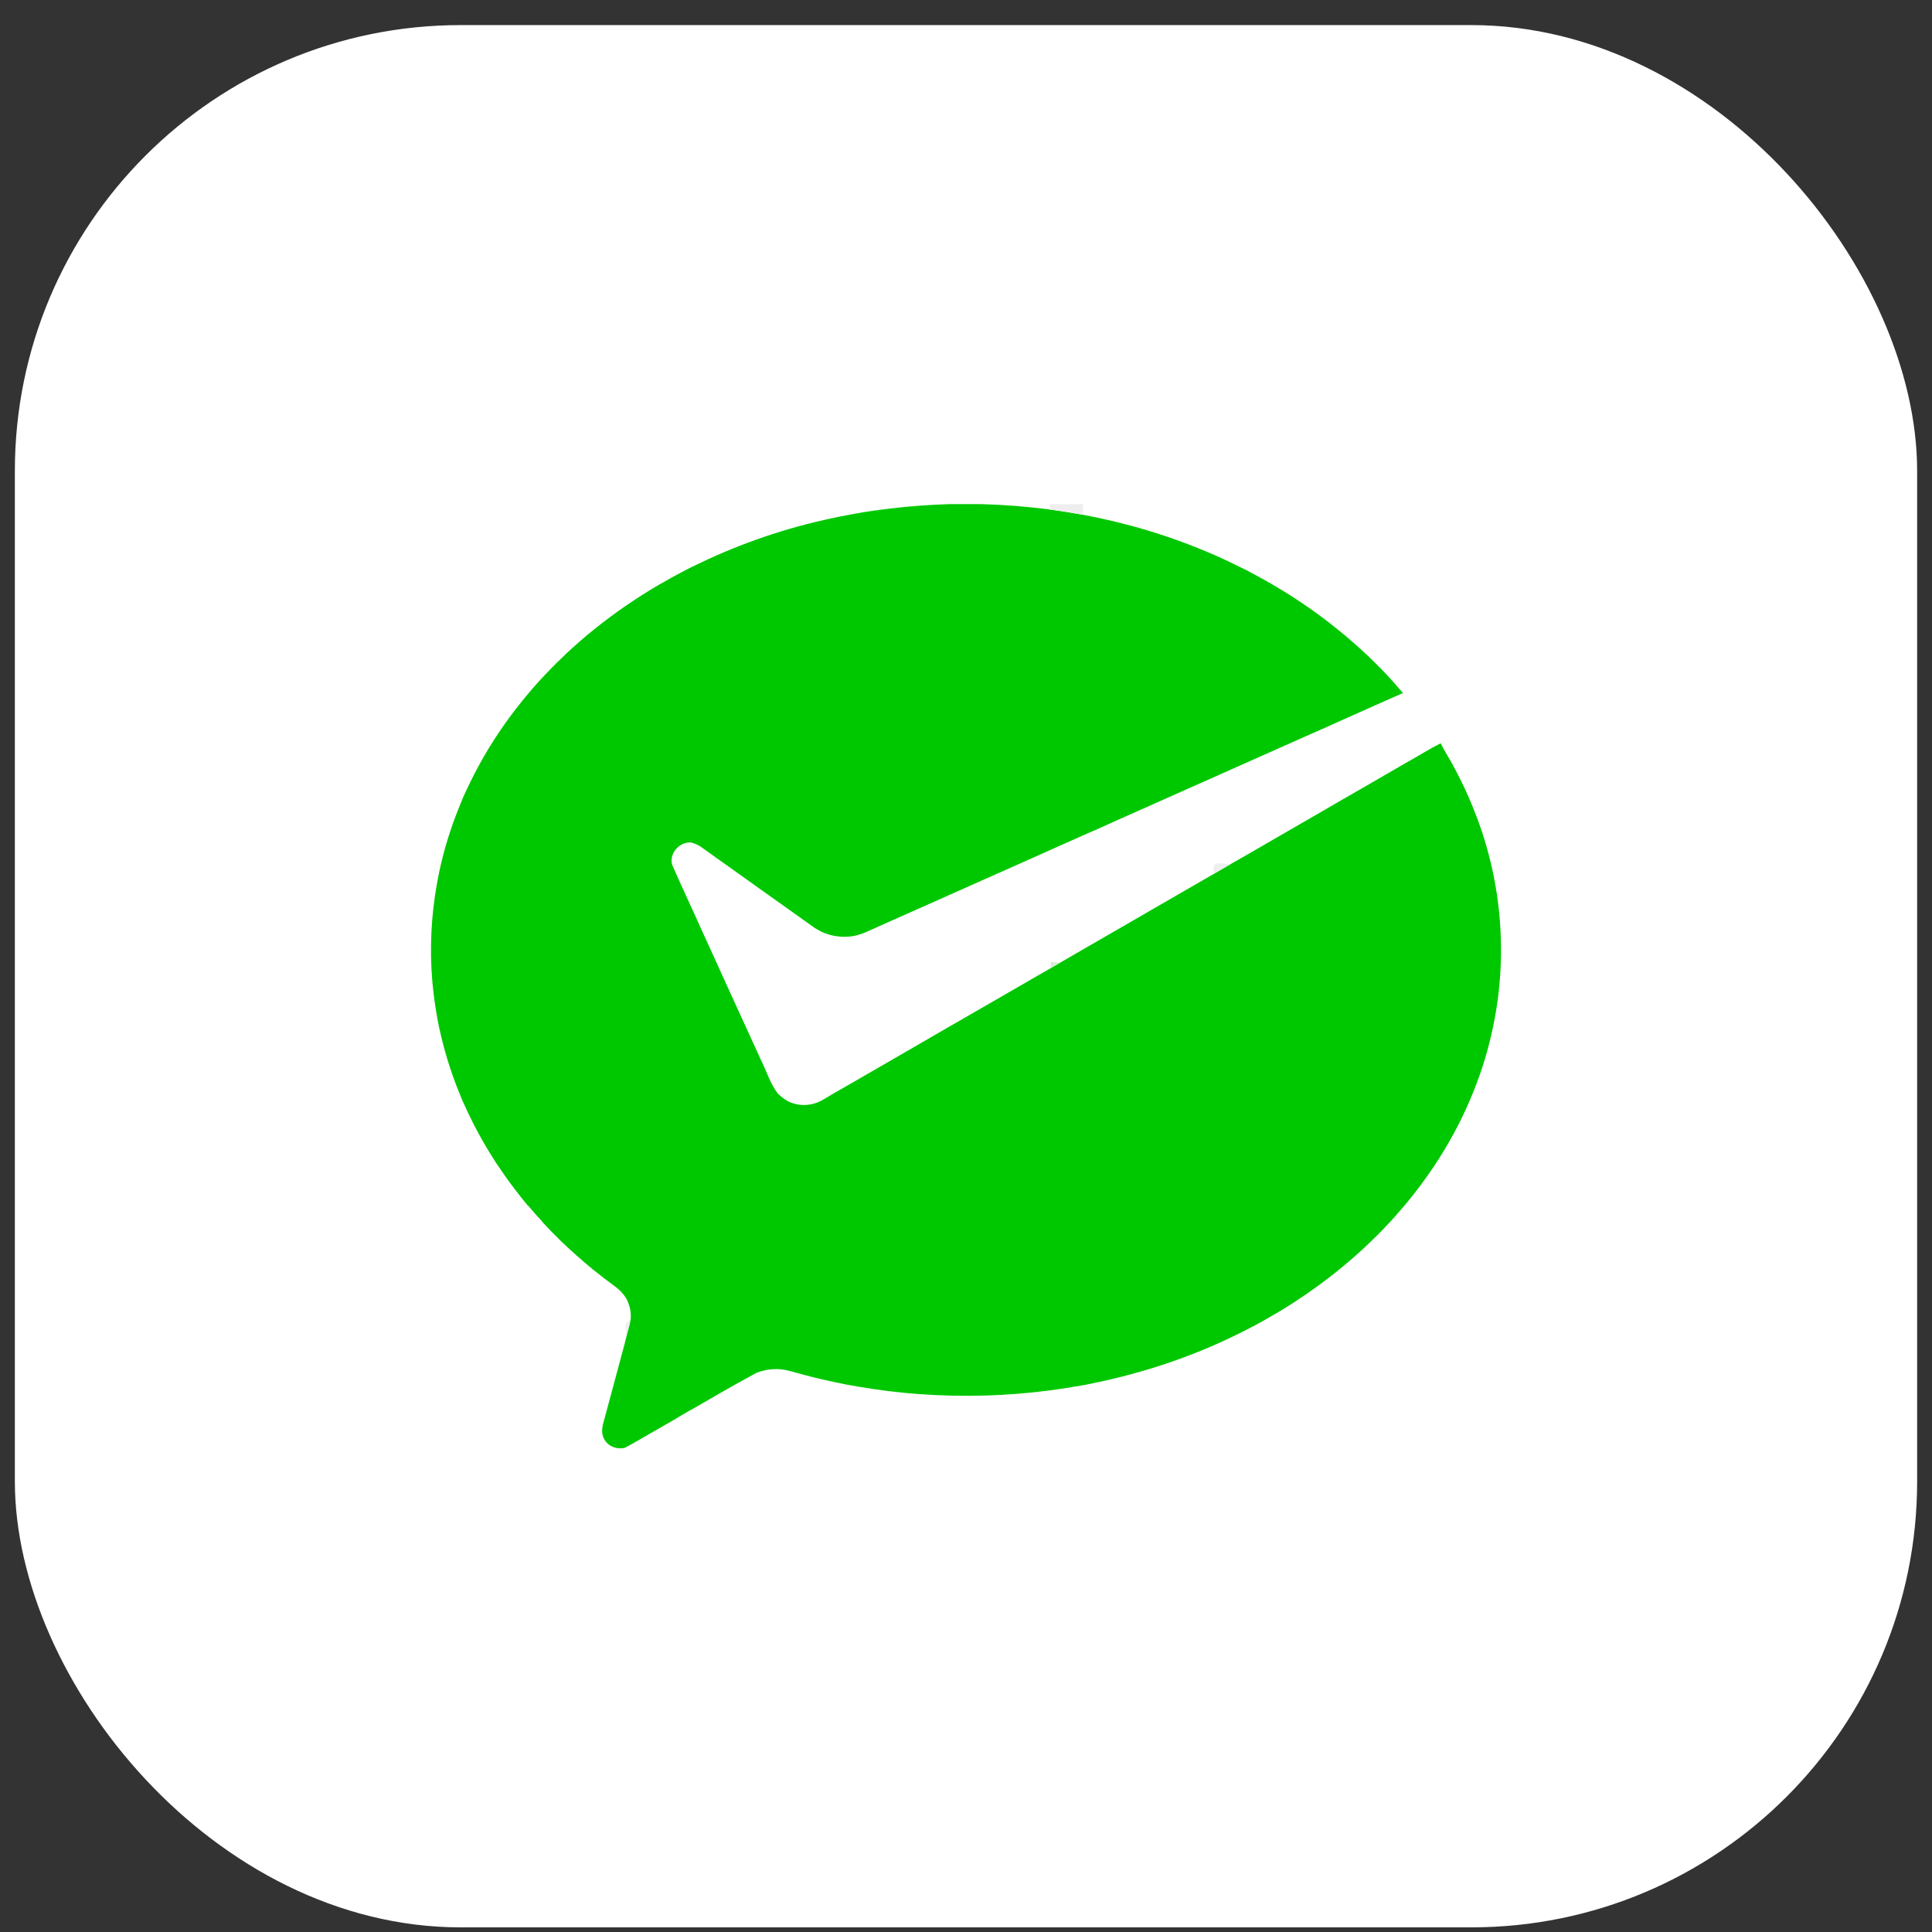 <svg width="65" height="65" viewBox="0 0 65 65" fill="none" xmlns="http://www.w3.org/2000/svg">
<rect x="0" y="0" width="65" height="65" fill="#333333" stroke="none"/>
<rect x="0.5" y="0.844" width="64" height="64" rx="15" fill="white"/>
<path d="M33.007 16.96H35.333C35.335 17.006 35.339 17.098 35.34 17.145C34.566 17.042 33.788 16.982 33.007 16.96Z" fill="white"/>
<path d="M23.247 29.05C23.255 28.816 23.255 28.581 23.251 28.347C23.368 28.379 23.484 28.421 23.583 28.492C23.842 28.674 24.099 28.859 24.356 29.044" fill="white"/>
<path d="M27.657 36.755C27.793 36.76 27.928 36.762 28.062 36.78C27.935 36.854 27.81 36.931 27.682 37.005C27.671 36.922 27.662 36.839 27.657 36.755Z" fill="white"/>
<path d="M21.061 44.513C21.111 44.475 21.163 44.44 21.218 44.408C21.188 44.595 21.132 44.774 21.081 44.956C21.071 44.808 21.031 44.659 21.061 44.513Z" fill="#EEEEEE"/>
<path d="M29.784 16.96H31.949C31.281 16.983 30.613 17.029 29.95 17.109C29.895 17.058 29.839 17.009 29.784 16.96Z" fill="#FCFFFD"/>
<path d="M24.693 46.604C24.57 46.675 24.445 46.745 24.321 46.817C23.961 47.025 23.6 47.232 23.239 47.44C23.081 47.533 22.922 47.626 22.763 47.718C22.556 47.835 22.352 47.955 22.145 48.072C21.77 48.282 21.405 48.511 21.023 48.71C20.752 48.773 20.443 48.66 20.32 48.402C20.205 48.192 20.274 47.948 20.336 47.734C20.436 47.371 20.533 47.007 20.63 46.644C20.727 46.279 20.826 45.915 20.923 45.551C20.977 45.353 21.032 45.156 21.078 44.957C21.128 44.775 21.185 44.595 21.215 44.409C21.246 44.161 21.185 43.91 21.073 43.689C20.98 43.538 20.858 43.405 20.716 43.299C20.459 43.11 20.204 42.917 19.957 42.717C19.765 42.559 19.576 42.399 19.39 42.233C19.218 42.079 19.047 41.924 18.881 41.764C18.662 41.55 18.447 41.33 18.239 41.104C18.076 40.926 17.914 40.747 17.759 40.562C17.613 40.387 17.47 40.208 17.331 40.025C17.105 39.732 16.893 39.427 16.686 39.118C16.645 39.056 16.605 38.992 16.566 38.929C16.343 38.577 16.138 38.216 15.947 37.847C15.815 37.585 15.688 37.32 15.568 37.052C15.527 36.95 15.485 36.847 15.443 36.746C15.29 36.376 15.16 35.997 15.043 35.615C14.938 35.262 14.847 34.905 14.769 34.545C14.694 34.177 14.633 33.806 14.588 33.434C14.455 32.334 14.474 31.219 14.636 30.124C14.691 29.767 14.755 29.409 14.839 29.058C14.925 28.69 15.027 28.326 15.148 27.968C15.268 27.593 15.416 27.229 15.565 26.865L15.578 26.832C15.745 26.468 15.916 26.106 16.11 25.754C16.533 24.979 17.028 24.245 17.586 23.56C17.65 23.481 17.716 23.403 17.78 23.325C18.027 23.031 18.287 22.75 18.555 22.476C18.653 22.375 18.753 22.278 18.854 22.18C19.131 21.907 19.422 21.647 19.718 21.396C19.805 21.323 19.892 21.251 19.981 21.181C20.666 20.629 21.392 20.128 22.152 19.684C22.449 19.51 22.752 19.344 23.058 19.184C23.127 19.148 23.198 19.113 23.268 19.078C23.628 18.902 23.991 18.733 24.359 18.578C25.073 18.276 25.804 18.014 26.549 17.797C26.942 17.683 27.339 17.578 27.739 17.491C28.068 17.413 28.402 17.348 28.735 17.288C29.138 17.212 29.544 17.158 29.951 17.109C30.615 17.028 31.283 16.983 31.951 16.96H33.005C33.786 16.982 34.565 17.042 35.338 17.145C35.704 17.193 36.069 17.252 36.433 17.318C36.799 17.387 37.163 17.465 37.524 17.552C37.893 17.642 38.26 17.738 38.623 17.851C39.377 18.076 40.115 18.35 40.837 18.663C41.203 18.822 41.56 18.999 41.919 19.175L41.948 19.188C42.309 19.382 42.668 19.576 43.018 19.788C43.792 20.251 44.528 20.777 45.221 21.353C45.236 21.366 45.264 21.389 45.279 21.401C45.625 21.698 45.968 22 46.289 22.326C46.343 22.381 46.398 22.437 46.455 22.492C46.716 22.756 46.96 23.036 47.202 23.316C47.059 23.378 46.916 23.441 46.774 23.505C46.611 23.578 46.448 23.648 46.285 23.722C45.926 23.88 45.569 24.042 45.21 24.201C44.892 24.343 44.573 24.484 44.256 24.629C44.21 24.647 44.164 24.666 44.119 24.687C43.751 24.849 43.385 25.015 43.018 25.177C42.283 25.505 41.548 25.829 40.814 26.159C40.086 26.48 39.358 26.805 38.63 27.131C38.264 27.295 37.898 27.456 37.532 27.619C37.304 27.72 37.076 27.823 36.85 27.927C36.708 27.985 36.569 28.048 36.428 28.11C36.057 28.276 35.685 28.442 35.313 28.607C35.013 28.741 34.712 28.875 34.412 29.01C34.35 29.038 34.288 29.064 34.227 29.092C33.859 29.253 33.494 29.419 33.127 29.581C32.392 29.909 31.658 30.234 30.924 30.563C30.363 30.809 29.802 31.062 29.243 31.312C29.077 31.389 28.905 31.454 28.726 31.491C28.361 31.553 27.979 31.506 27.643 31.351C27.562 31.31 27.483 31.265 27.406 31.217C27.124 31.013 26.839 30.812 26.555 30.61C26.323 30.445 26.093 30.279 25.86 30.116C25.723 30.018 25.585 29.918 25.446 29.821C25.091 29.566 24.735 29.312 24.378 29.059C24.372 29.054 24.359 29.045 24.352 29.041C24.095 28.856 23.838 28.671 23.579 28.489C23.479 28.418 23.363 28.376 23.247 28.344C22.859 28.323 22.521 28.695 22.609 29.08C22.92 29.807 23.265 30.52 23.585 31.243C23.757 31.619 23.927 31.994 24.1 32.37C24.167 32.518 24.233 32.667 24.3 32.814C24.398 33.027 24.497 33.239 24.593 33.454C24.759 33.815 24.921 34.178 25.088 34.54C25.195 34.772 25.301 35.004 25.408 35.236C25.469 35.372 25.53 35.51 25.593 35.646C25.789 36.027 25.908 36.452 26.171 36.795C26.276 36.894 26.391 36.982 26.517 37.054C26.883 37.235 27.331 37.212 27.682 37.003C27.808 36.928 27.935 36.853 28.062 36.778C28.293 36.647 28.522 36.513 28.753 36.382C29.485 35.958 30.219 35.535 30.952 35.111C31.268 34.93 31.582 34.747 31.897 34.563C31.949 34.532 32.003 34.502 32.055 34.473C32.421 34.264 32.785 34.053 33.149 33.842C33.357 33.723 33.566 33.605 33.771 33.483C33.932 33.39 34.093 33.297 34.254 33.205C34.619 32.994 34.982 32.782 35.348 32.574C35.459 32.511 35.57 32.445 35.68 32.381C35.937 32.231 36.196 32.084 36.452 31.933C37.184 31.51 37.919 31.09 38.65 30.664C38.928 30.502 39.208 30.343 39.486 30.181C39.569 30.134 39.652 30.085 39.735 30.037C40.1 29.826 40.468 29.616 40.833 29.403C41.025 29.294 41.214 29.182 41.404 29.071C41.578 28.972 41.752 28.874 41.925 28.774C42.665 28.346 43.404 27.918 44.145 27.491C44.491 27.289 44.84 27.091 45.184 26.888C45.211 26.873 45.239 26.857 45.267 26.842C45.629 26.635 45.988 26.424 46.35 26.217C46.607 26.07 46.862 25.918 47.119 25.771C47.224 25.712 47.326 25.652 47.43 25.593C47.778 25.4 48.112 25.183 48.471 25.008C48.595 25.266 48.757 25.505 48.891 25.759C49.089 26.125 49.274 26.499 49.438 26.881C49.485 26.991 49.529 27.1 49.575 27.21C49.677 27.464 49.773 27.721 49.859 27.982C49.975 28.331 50.073 28.686 50.16 29.044C50.246 29.407 50.314 29.776 50.37 30.145C50.421 30.508 50.459 30.873 50.48 31.24C50.5 31.608 50.505 31.977 50.495 32.345C50.482 32.711 50.457 33.077 50.414 33.441C50.371 33.806 50.311 34.169 50.237 34.529C50.16 34.893 50.069 35.254 49.964 35.611C49.733 36.377 49.432 37.121 49.069 37.834C48.675 38.606 48.207 39.34 47.679 40.028C47.586 40.149 47.49 40.27 47.395 40.389C47.194 40.631 46.99 40.87 46.776 41.101C46.626 41.263 46.474 41.422 46.318 41.579C46.089 41.804 45.857 42.024 45.616 42.236C45.492 42.347 45.364 42.456 45.236 42.563C44.922 42.827 44.597 43.078 44.264 43.316C44.215 43.351 44.165 43.387 44.116 43.422C43.756 43.676 43.388 43.918 43.009 44.144C42.862 44.232 42.713 44.317 42.565 44.401C42.353 44.52 42.14 44.638 41.922 44.747C41.56 44.931 41.193 45.106 40.82 45.268C40.646 45.344 40.47 45.416 40.295 45.488C40.097 45.566 39.898 45.641 39.699 45.714C39.346 45.844 38.988 45.962 38.627 46.072C38.251 46.183 37.871 46.287 37.488 46.379C37.164 46.459 36.836 46.523 36.51 46.593C36.492 46.596 36.455 46.602 36.437 46.604C36.071 46.669 35.705 46.728 35.337 46.776C34.972 46.824 34.607 46.863 34.24 46.892C33.873 46.919 33.505 46.942 33.138 46.951C32.772 46.962 32.406 46.964 32.038 46.956C31.672 46.947 31.305 46.93 30.939 46.904C30.573 46.878 30.207 46.841 29.842 46.796C29.512 46.755 29.185 46.703 28.858 46.65C28.741 46.63 28.623 46.605 28.505 46.588C28.221 46.53 27.938 46.473 27.656 46.407C27.283 46.321 26.914 46.218 26.545 46.118C26.184 46.021 25.795 46.052 25.449 46.188" fill="#00C800"/>
<path d="M35.328 16.96H36.437C36.435 17.079 36.432 17.199 36.43 17.318C36.067 17.252 35.702 17.193 35.336 17.145C35.334 17.099 35.33 17.006 35.328 16.96Z" fill="#EEEEEF"/>
<path d="M40.891 29.057C41.06 29.029 41.231 29.058 41.4 29.072C41.209 29.183 41.02 29.294 40.828 29.404C40.851 29.293 40.791 29.132 40.891 29.057Z" fill="#EDEFEF"/>
<path d="M35.359 32.367C35.464 32.373 35.569 32.376 35.676 32.381C35.565 32.446 35.454 32.511 35.343 32.574C35.348 32.505 35.353 32.437 35.359 32.367Z" fill="#D9EBD7"/>
<path d="M17.763 40.56C17.917 40.745 18.079 40.924 18.242 41.102C18.092 41.116 17.932 41.173 17.789 41.105C17.716 40.935 17.767 40.738 17.763 40.56Z" fill="#FFFDFF"/>
<path d="M22.763 47.718C22.921 47.625 23.079 47.532 23.239 47.44C23.233 47.535 23.228 47.632 23.223 47.727C23.069 47.725 22.915 47.731 22.763 47.718Z" fill="#F8FFFD"/>
</svg>

